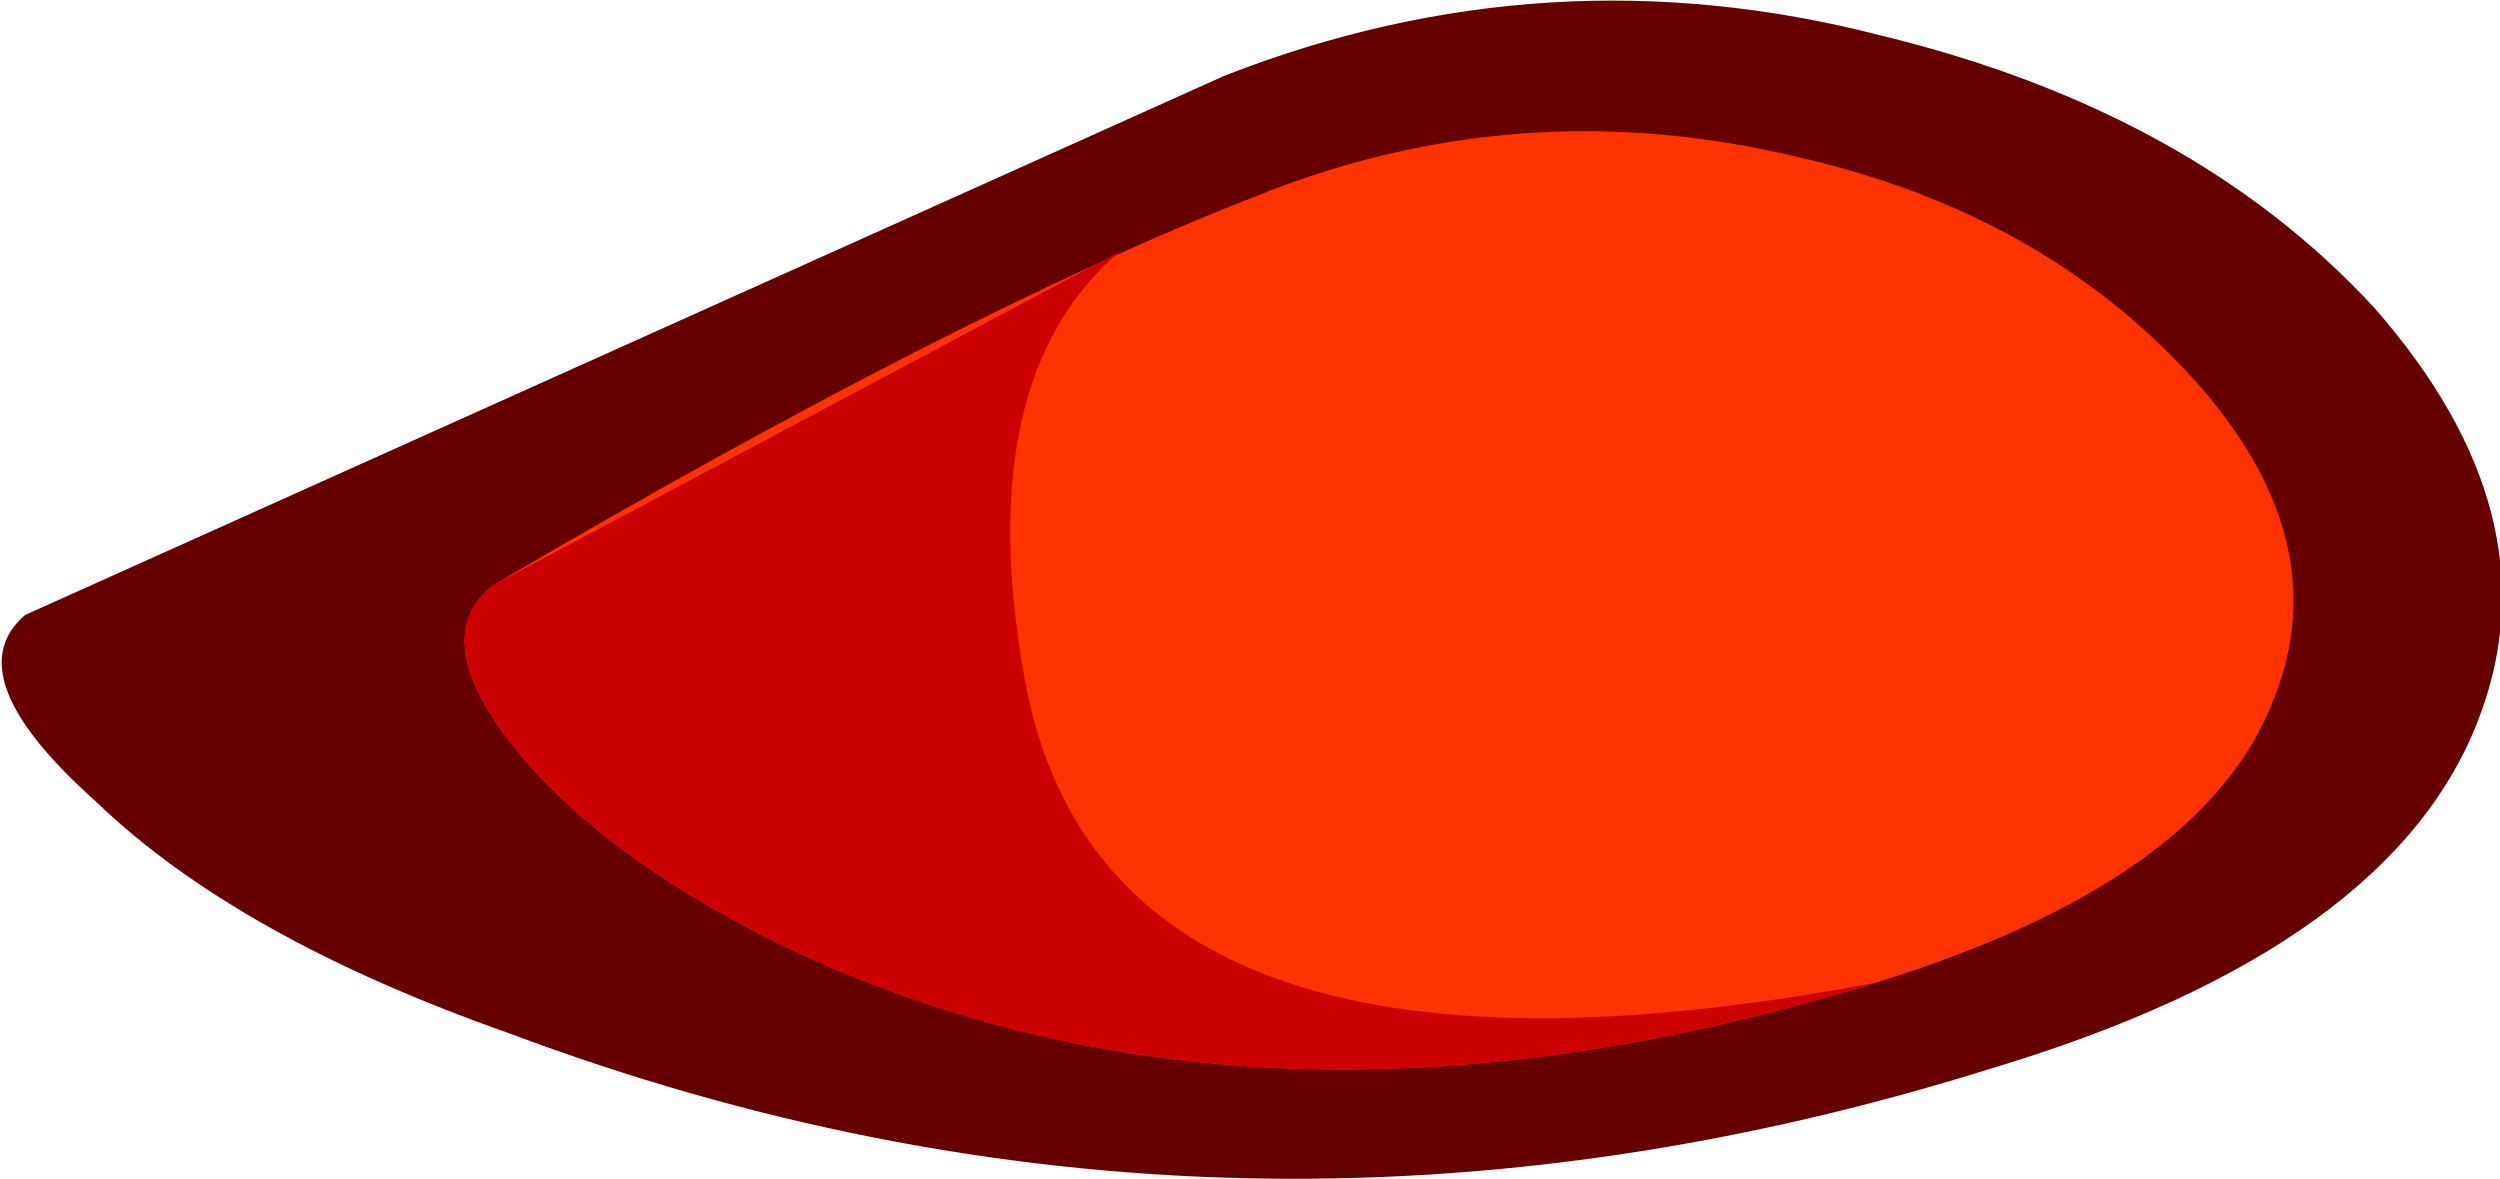 <?xml version="1.0" encoding="UTF-8" standalone="no"?>
<svg xmlns:xlink="http://www.w3.org/1999/xlink" height="11.7px" width="24.8px" xmlns="http://www.w3.org/2000/svg">
  <g transform="matrix(1.0, 0.0, 0.0, 1.0, 10.8, 6.6)">
    <path d="M-10.55 -0.5 L1.35 -5.85 Q4.55 -7.1 7.85 -6.25 10.95 -5.5 12.75 -3.55 14.55 -1.5 13.8 0.5 12.95 2.8 8.95 4.0 1.45 6.35 -5.75 3.65 -8.45 2.7 -9.85 1.35 -11.25 0.1 -10.55 -0.5" fill="#660000" fill-rule="evenodd" stroke="none"/>
    <path d="M-5.9 -0.8 Q-1.3 -3.5 1.65 -4.65 4.25 -5.7 7.0 -5.05 9.45 -4.5 10.95 -2.85 12.4 -1.25 11.75 0.35 11.05 2.15 7.8 3.15 1.65 5.05 -3.1 2.75 -4.9 1.85 -5.75 0.75 -6.55 -0.3 -5.9 -0.8" fill="#ff3300" fill-rule="evenodd" stroke="none"/>
    <path d="M-0.65 0.05 Q0.1 4.6 7.8 3.15 1.65 5.05 -3.1 2.75 -4.9 1.85 -5.75 0.75 -6.55 -0.3 -5.9 -0.8 L0.3 -4.1 Q-1.15 -2.85 -0.65 0.05" fill="#cc0000" fill-rule="evenodd" stroke="none"/>
  </g>
</svg>
